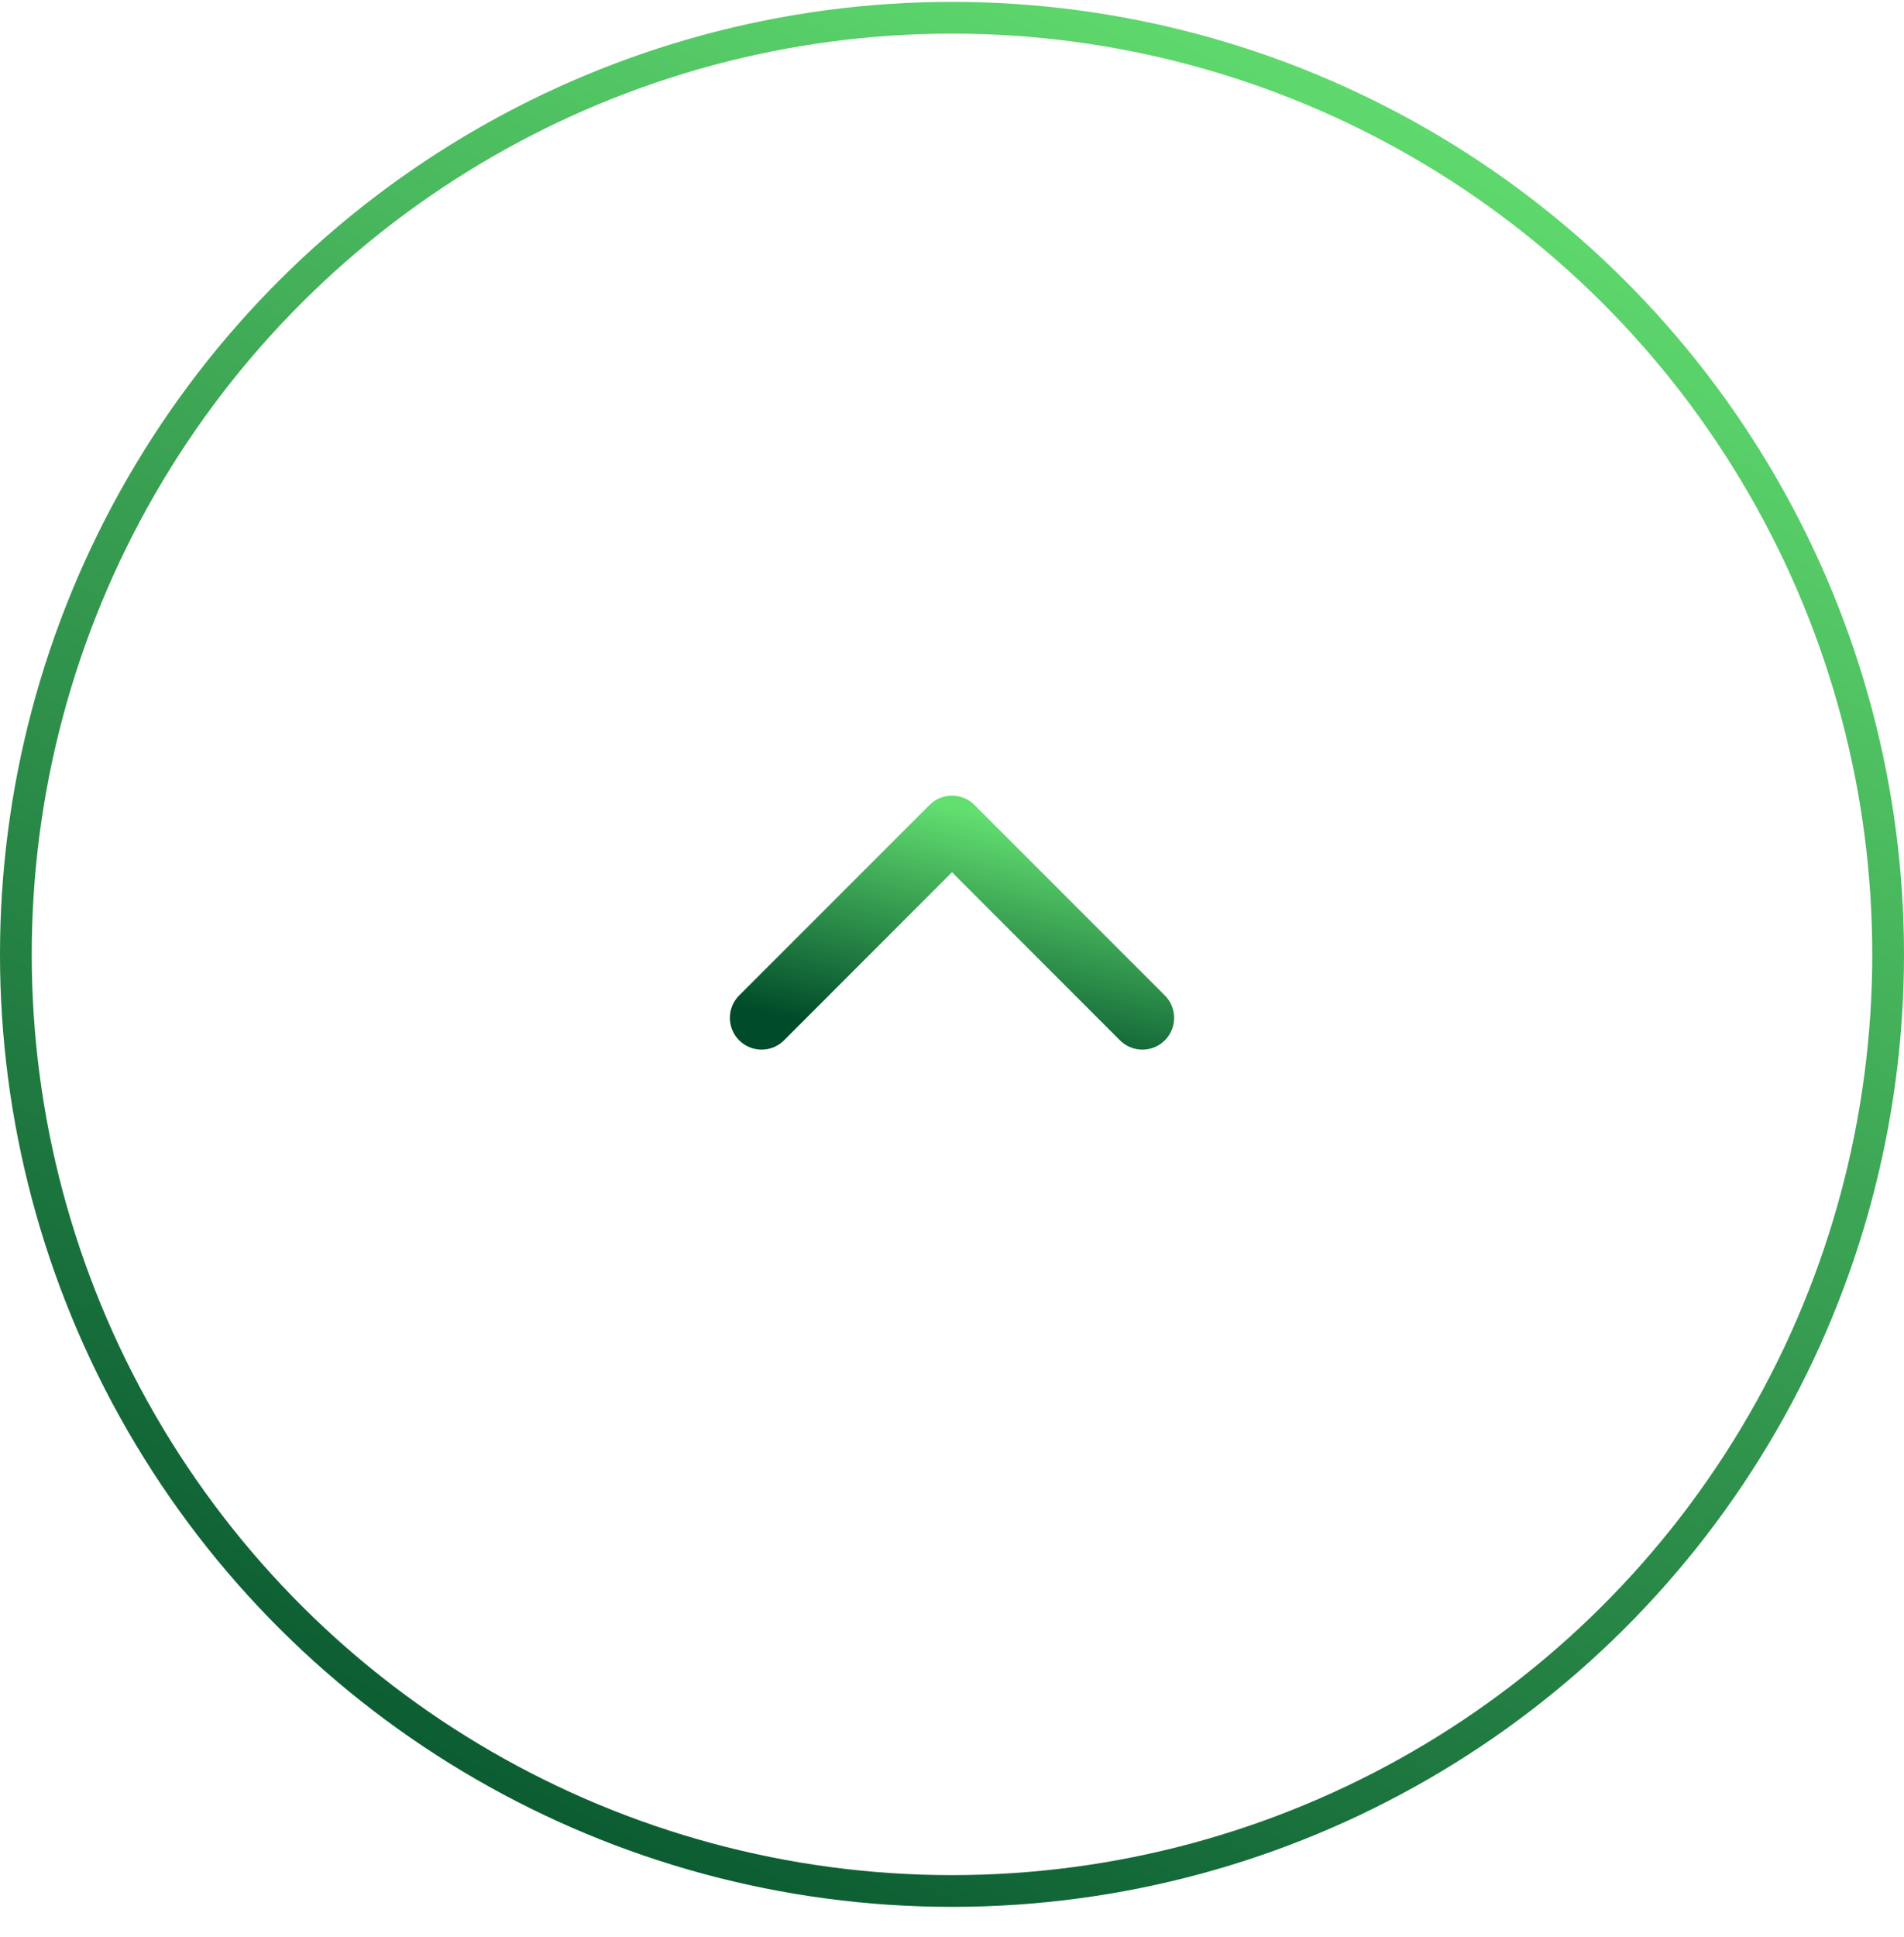 <svg width="60" height="61" viewBox="0 0 60 61" fill="none" xmlns="http://www.w3.org/2000/svg">
<circle cx="30" cy="30.059" r="29.5" transform="rotate(90 30 30.059)" stroke="url(#paint0_linear_926_1138)"/>
<path d="M24 32.059L30 26.059L36 32.059" stroke="url(#paint1_linear_926_1138)" stroke-width="2" stroke-linecap="round" stroke-linejoin="round"/>
<defs>
<linearGradient id="paint0_linear_926_1138" x1="58.298" y1="59.981" x2="-6.204" y2="29.564" gradientUnits="userSpaceOnUse">
<stop stop-color="#004B2A"/>
<stop offset="1" stop-color="#63DF70"/>
</linearGradient>
<linearGradient id="paint1_linear_926_1138" x1="24.016" y1="31.889" x2="25.777" y2="24.42" gradientUnits="userSpaceOnUse">
<stop stop-color="#004B2A"/>
<stop offset="1" stop-color="#63DF70"/>
</linearGradient>
</defs>
</svg>
